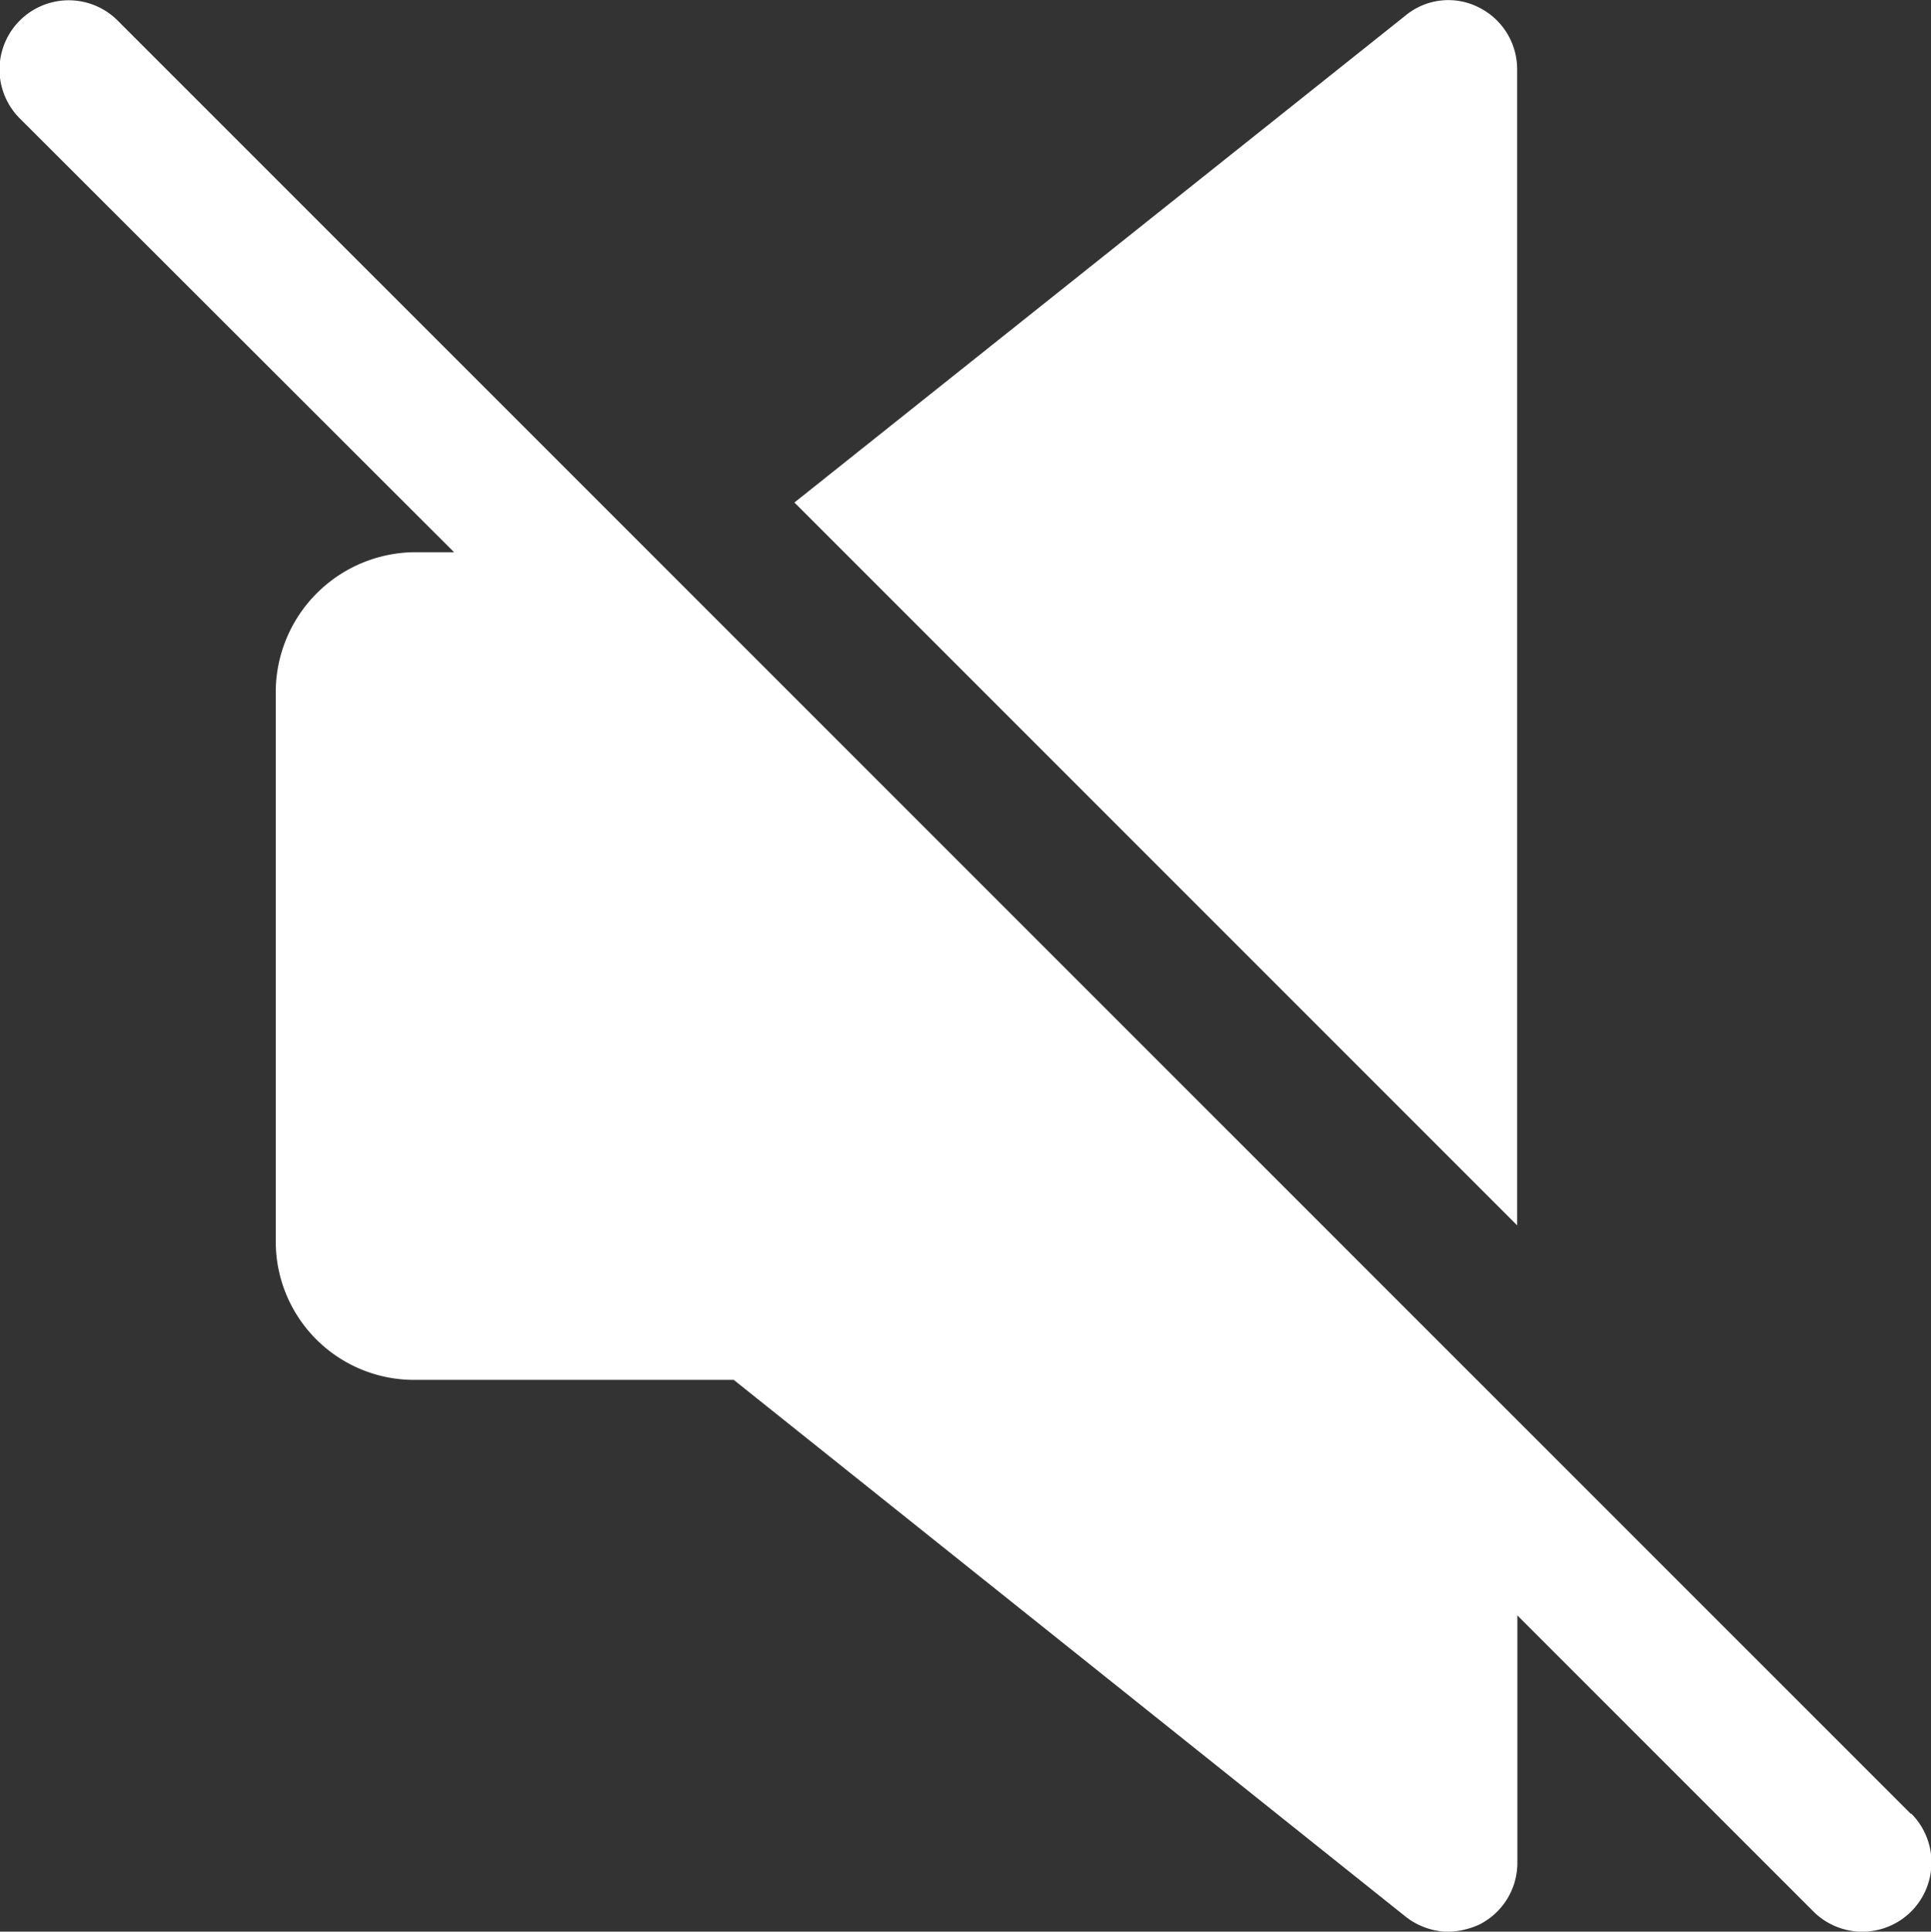 <svg xmlns="http://www.w3.org/2000/svg" width="17.759" height="17.763" viewBox="0 0 17.759 17.763"><rect x="0" y="0" width="17.759" height="17.763" fill="#333333" stroke="none"/><defs><style>.a{fill:#fff;}</style></defs><g transform="translate(-0.045 0)"><path class="a" d="M190.988.638a.635.635,0,0,0-.355-.571.618.618,0,0,0-.672.076l-5.62,4.478,6.647,6.647Z" transform="translate(-176.99)"/><path class="a" d="M17.619,16.744,1.127.253a.634.634,0,0,0-.9.9L4.221,5.142H3.85A1.289,1.289,0,0,0,2.581,6.41v5.074A1.272,1.272,0,0,0,3.85,12.753H6.793l6.178,4.935a.647.647,0,0,0,.393.14.742.742,0,0,0,.279-.063A.635.635,0,0,0,14,17.193V14.919l2.722,2.722a.635.635,0,1,0,.9-.9Z" transform="translate(0 -0.064)"/></g></svg>